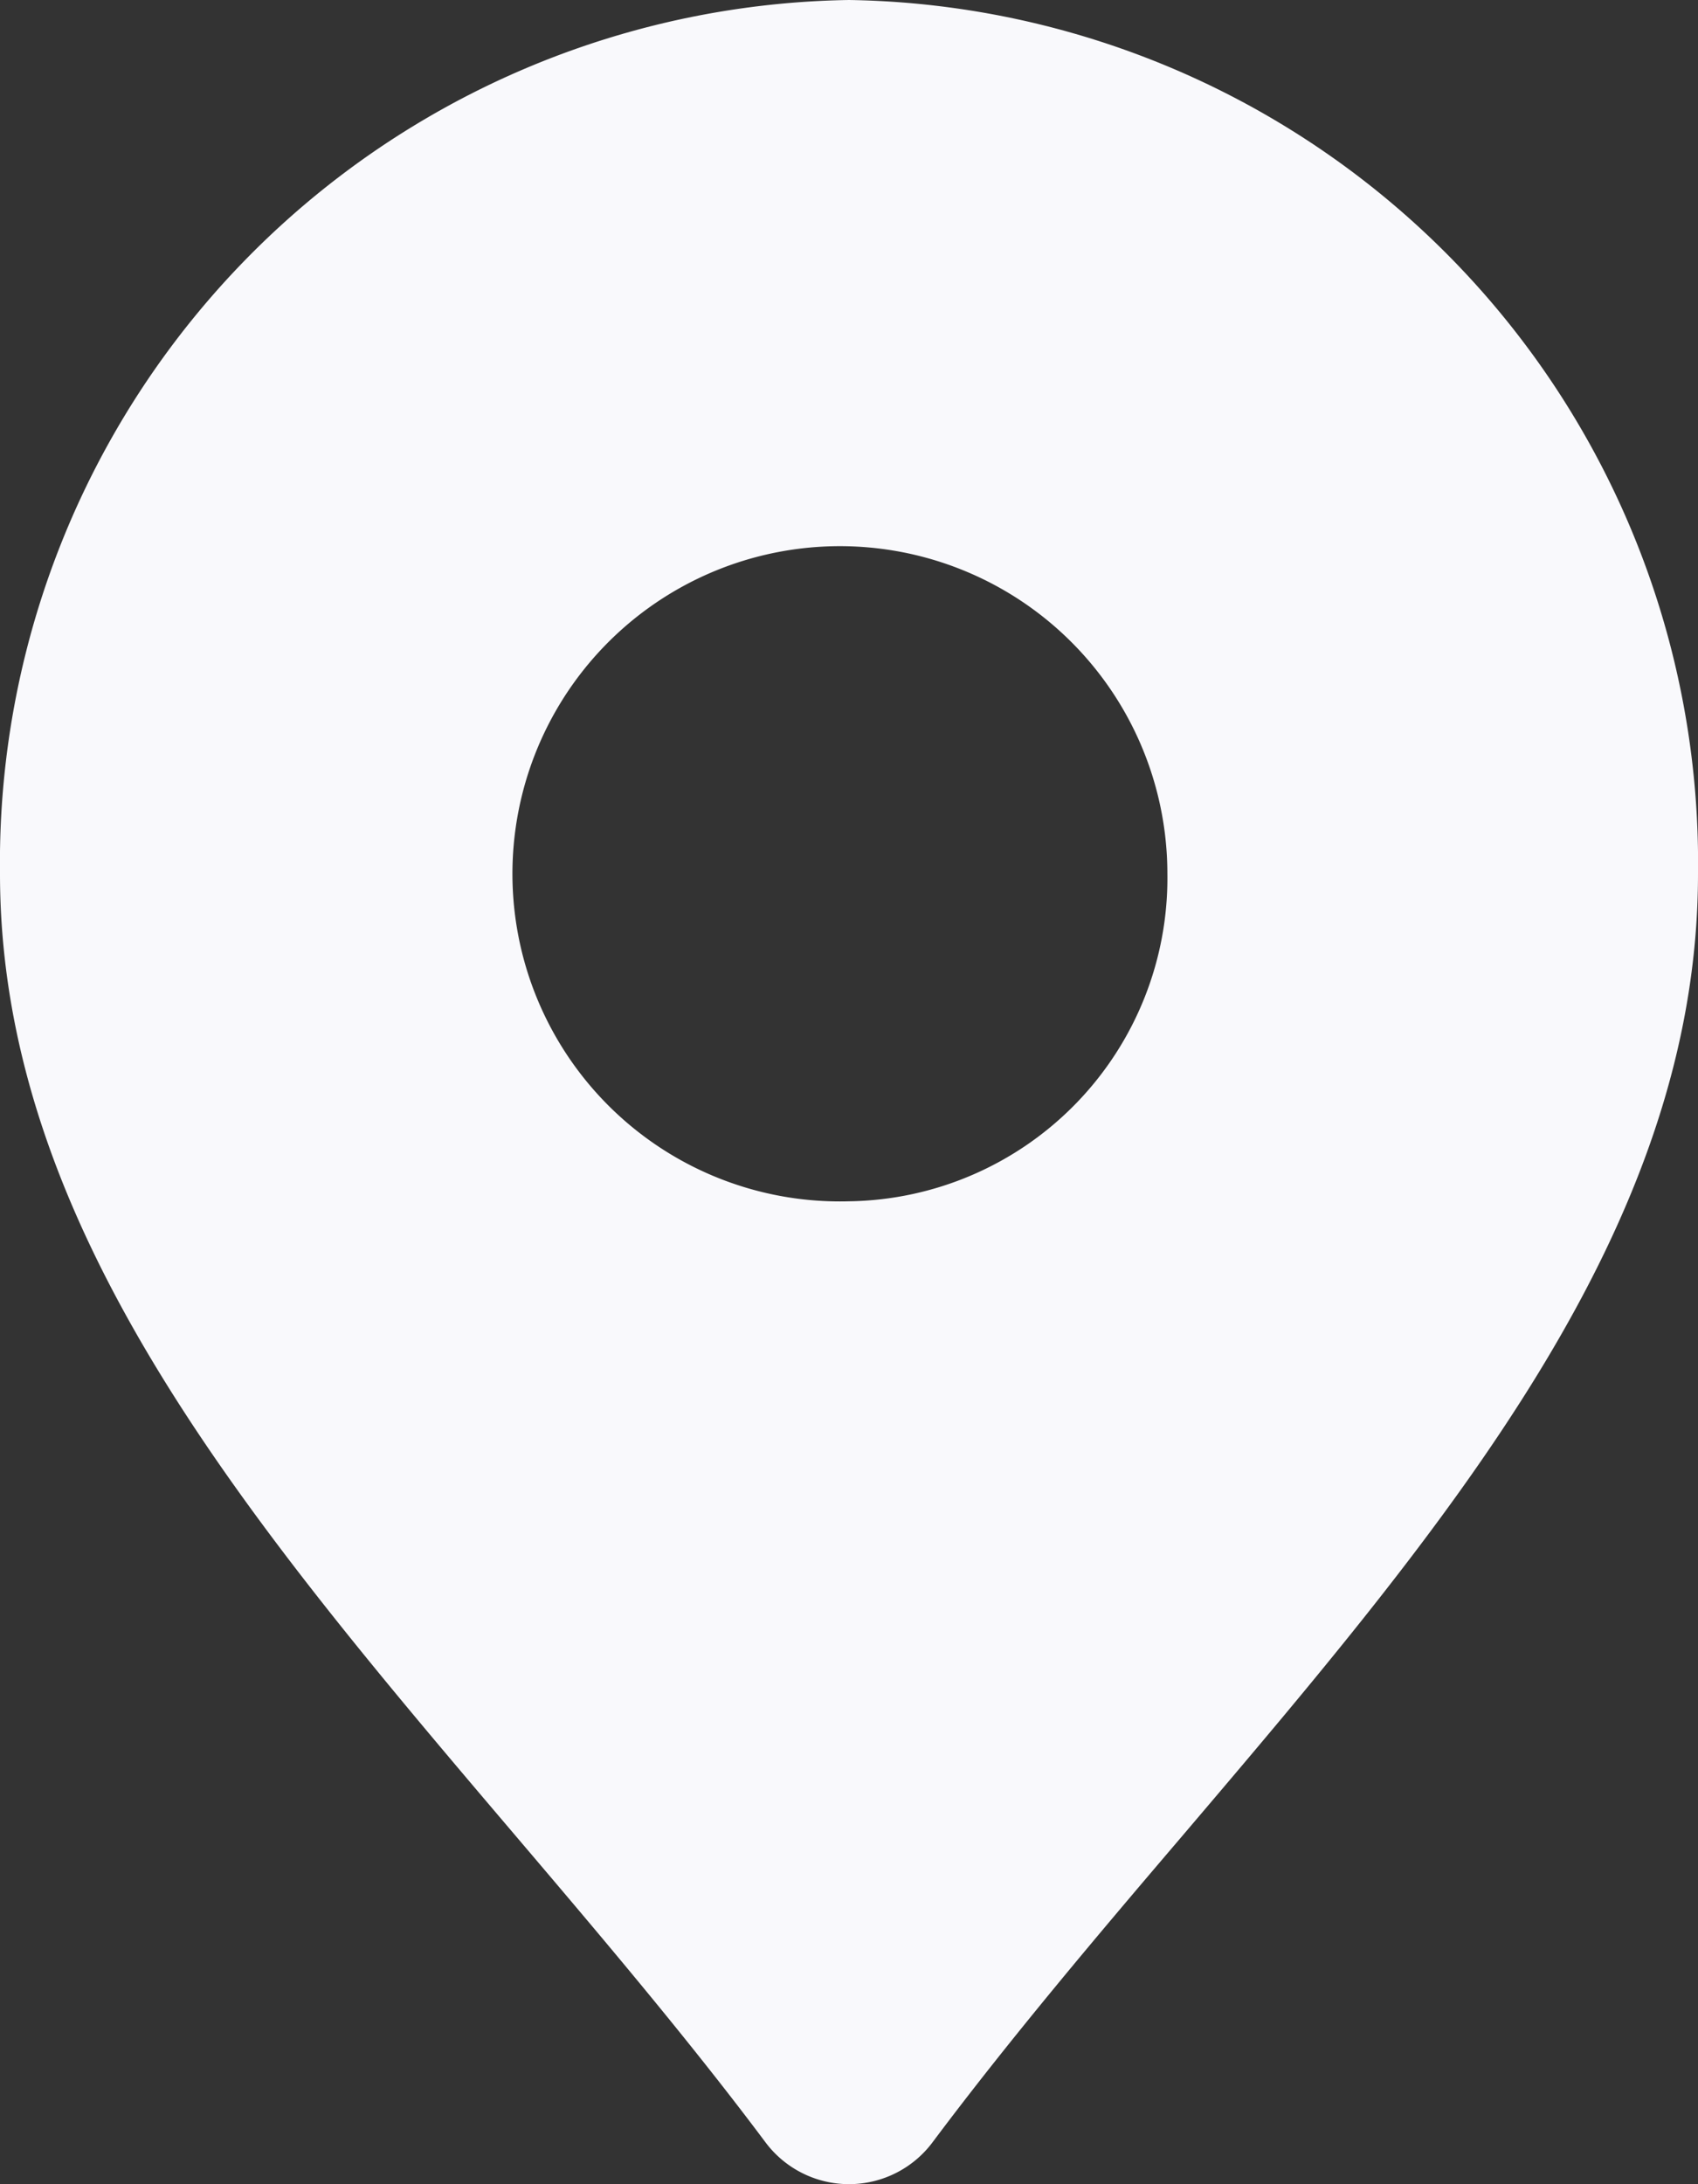 <?xml version="1.0" encoding="UTF-8"?> <svg xmlns="http://www.w3.org/2000/svg" width="14" height="18" viewBox="0 0 14 18"><rect x="0" y="0" width="14" height="18" fill="#333333" stroke="none"/><path id="Path_4728" data-name="Path 4728" d="M11,2A7.11,7.11,0,0,0,4,9.2c0,2.93,2.068,5.362,4.258,7.937.693.815,1.41,1.659,2.049,2.512a.86.86,0,0,0,1.386,0c.639-.853,1.356-1.7,2.049-2.512C15.932,14.563,18,12.13,18,9.2A7.11,7.11,0,0,0,11,2Zm0,9.9a2.7,2.7,0,1,1,2.625-2.7A2.663,2.663,0,0,1,11,11.9Z" transform="translate(-4 -2)" fill="#f9f9fc"></path></svg> 
